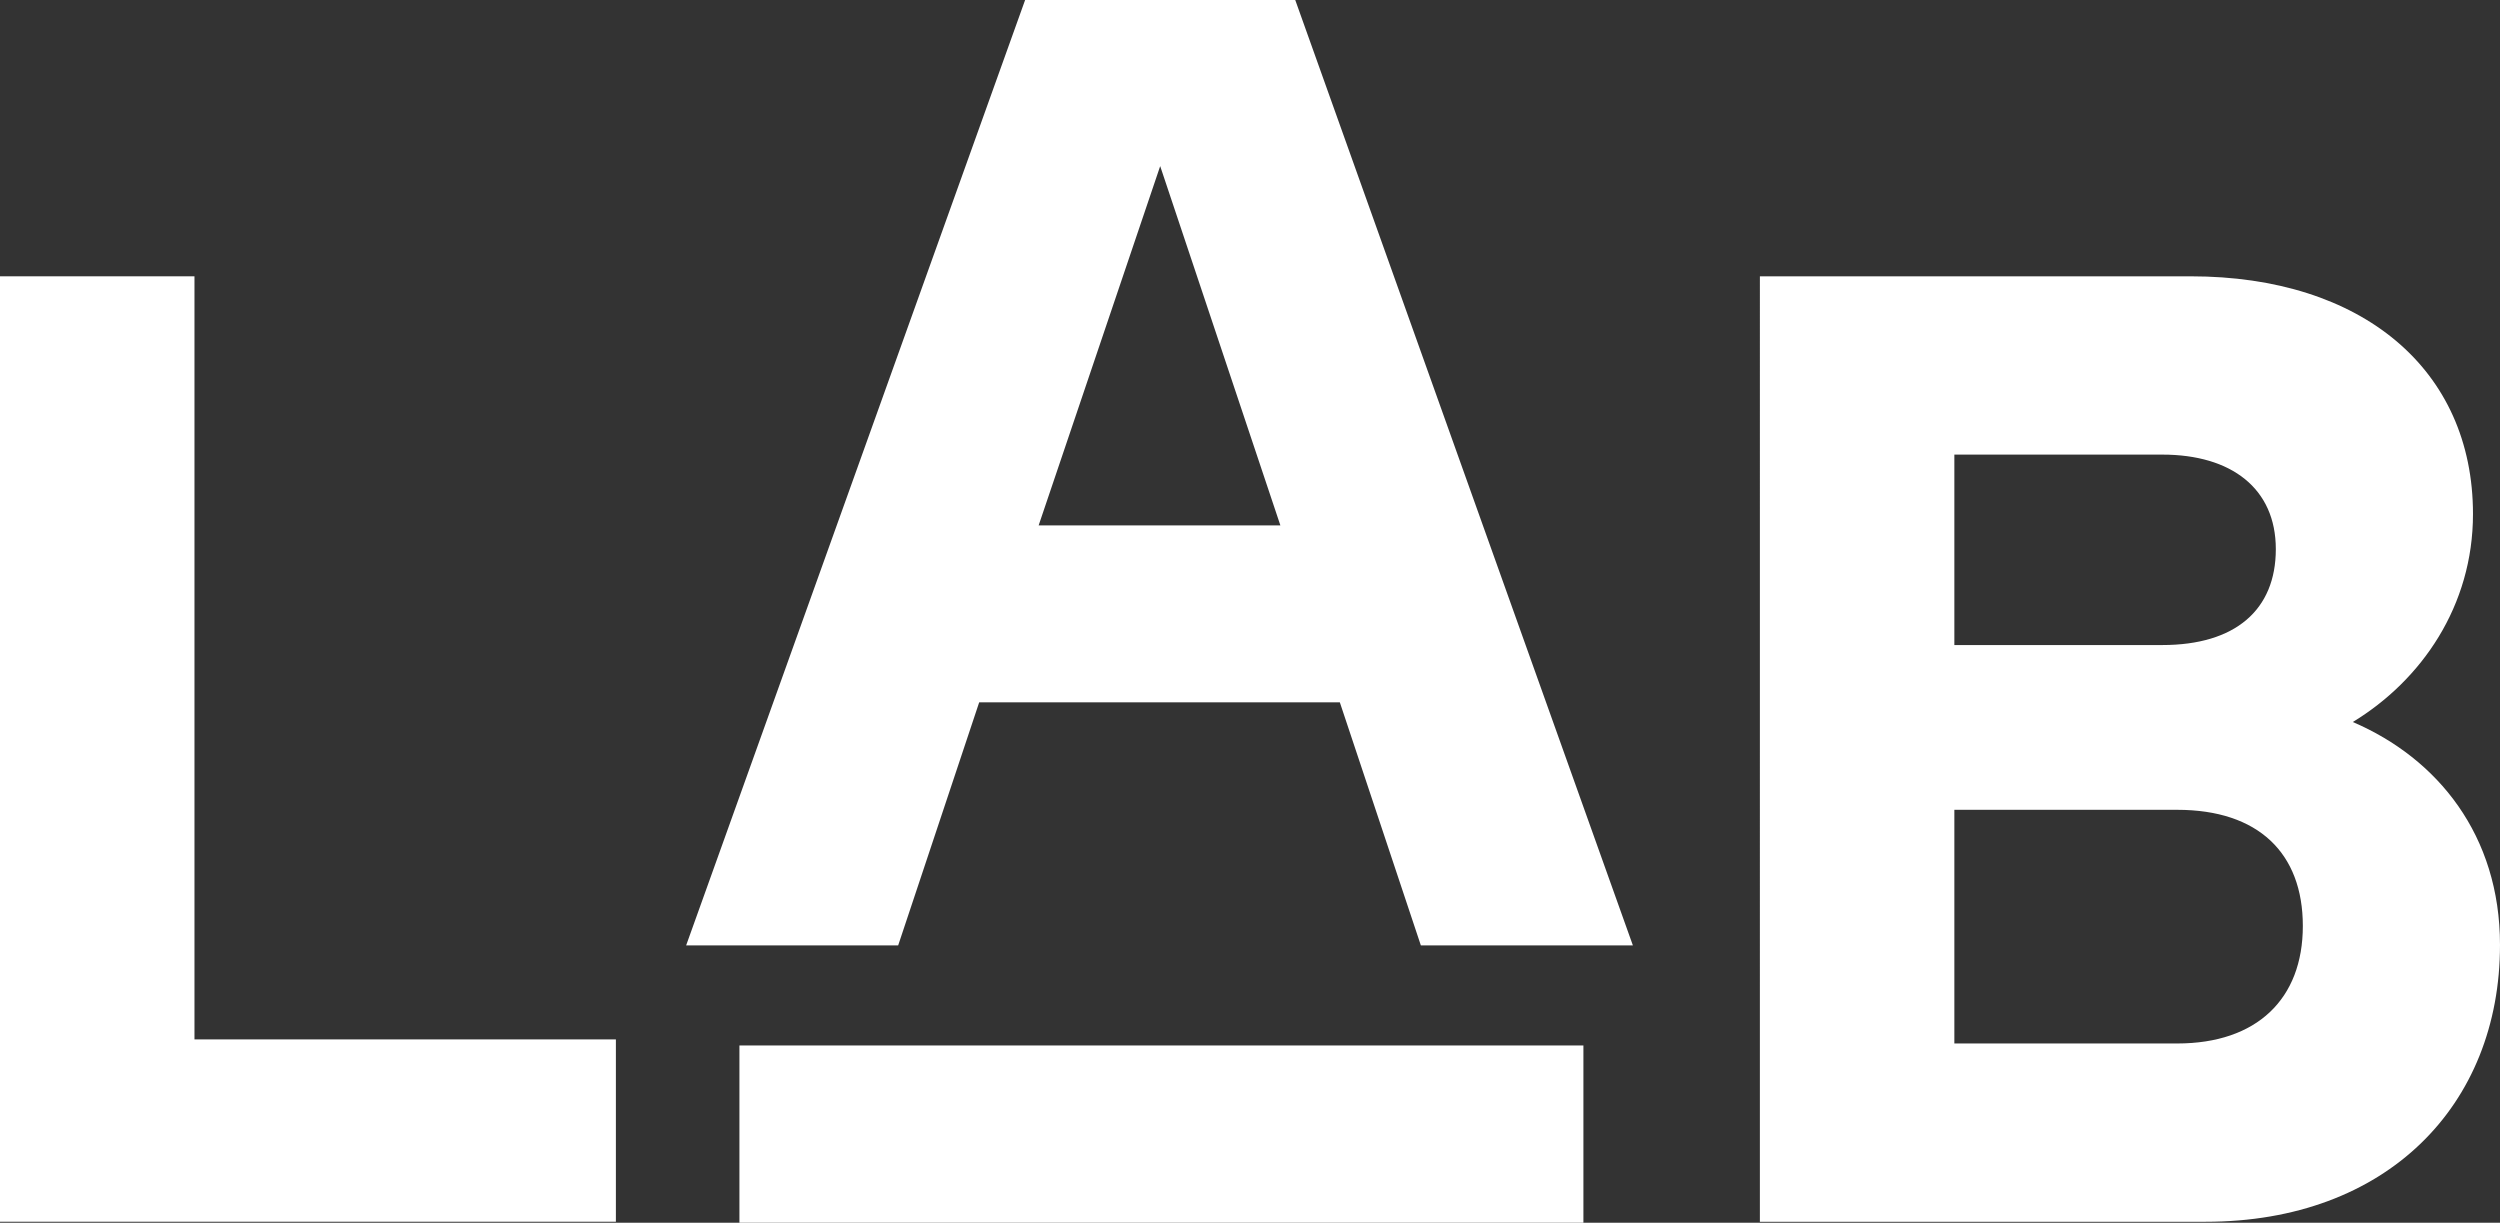 <?xml version="1.0" encoding="UTF-8"?>
<svg id="Calque_2" data-name="Calque 2" xmlns="http://www.w3.org/2000/svg" viewBox="0 0 687.63 336.31">
  <rect x="0" y="0" width="687.63" height="336.31" fill="#333333" stroke="none"/>
  <defs>
    <style>
      .cls-1 {
        fill: #fff;
        stroke-width: 0px;
      }
    </style>
  </defs>
  <g id="Calque_1-2" data-name="Calque 1">
    <g>
      <path class="cls-1" d="m0,76h53.49v209.89h115.91v50.15H0V76Z"/>
      <path class="cls-1" d="m281.96,0h74.3l92.87,260.04h-58.32l-22.29-66.87h-99.19l-22.29,66.87h-58.32L281.96,0Zm70.21,144.51l-33.06-98.82-33.43,98.82h66.5Z"/>
      <path class="cls-1" d="m484.05,76h118.51c47.18,0,77.64,25.63,77.64,65.38,0,25.26-14.12,45.69-33.06,57.21,23.4,10.03,40.49,31.21,40.49,61.3,0,44.21-31.21,76.16-80.98,76.16h-122.59V76Zm110.71,101.42c20.06,0,31.21-9.66,31.21-26.38s-12.26-26-31.21-26h-57.21v52.38h57.21Zm4.09,109.59c21.92,0,34.55-12.26,34.55-32.32s-12.26-31.95-34.55-31.95h-61.3v64.27h61.3Z"/>
    </g>
    <rect class="cls-1" x="203.38" y="287.56" width="232.14" height="48.75" transform="translate(638.9 623.87) rotate(180)"/>
  </g>
</svg>